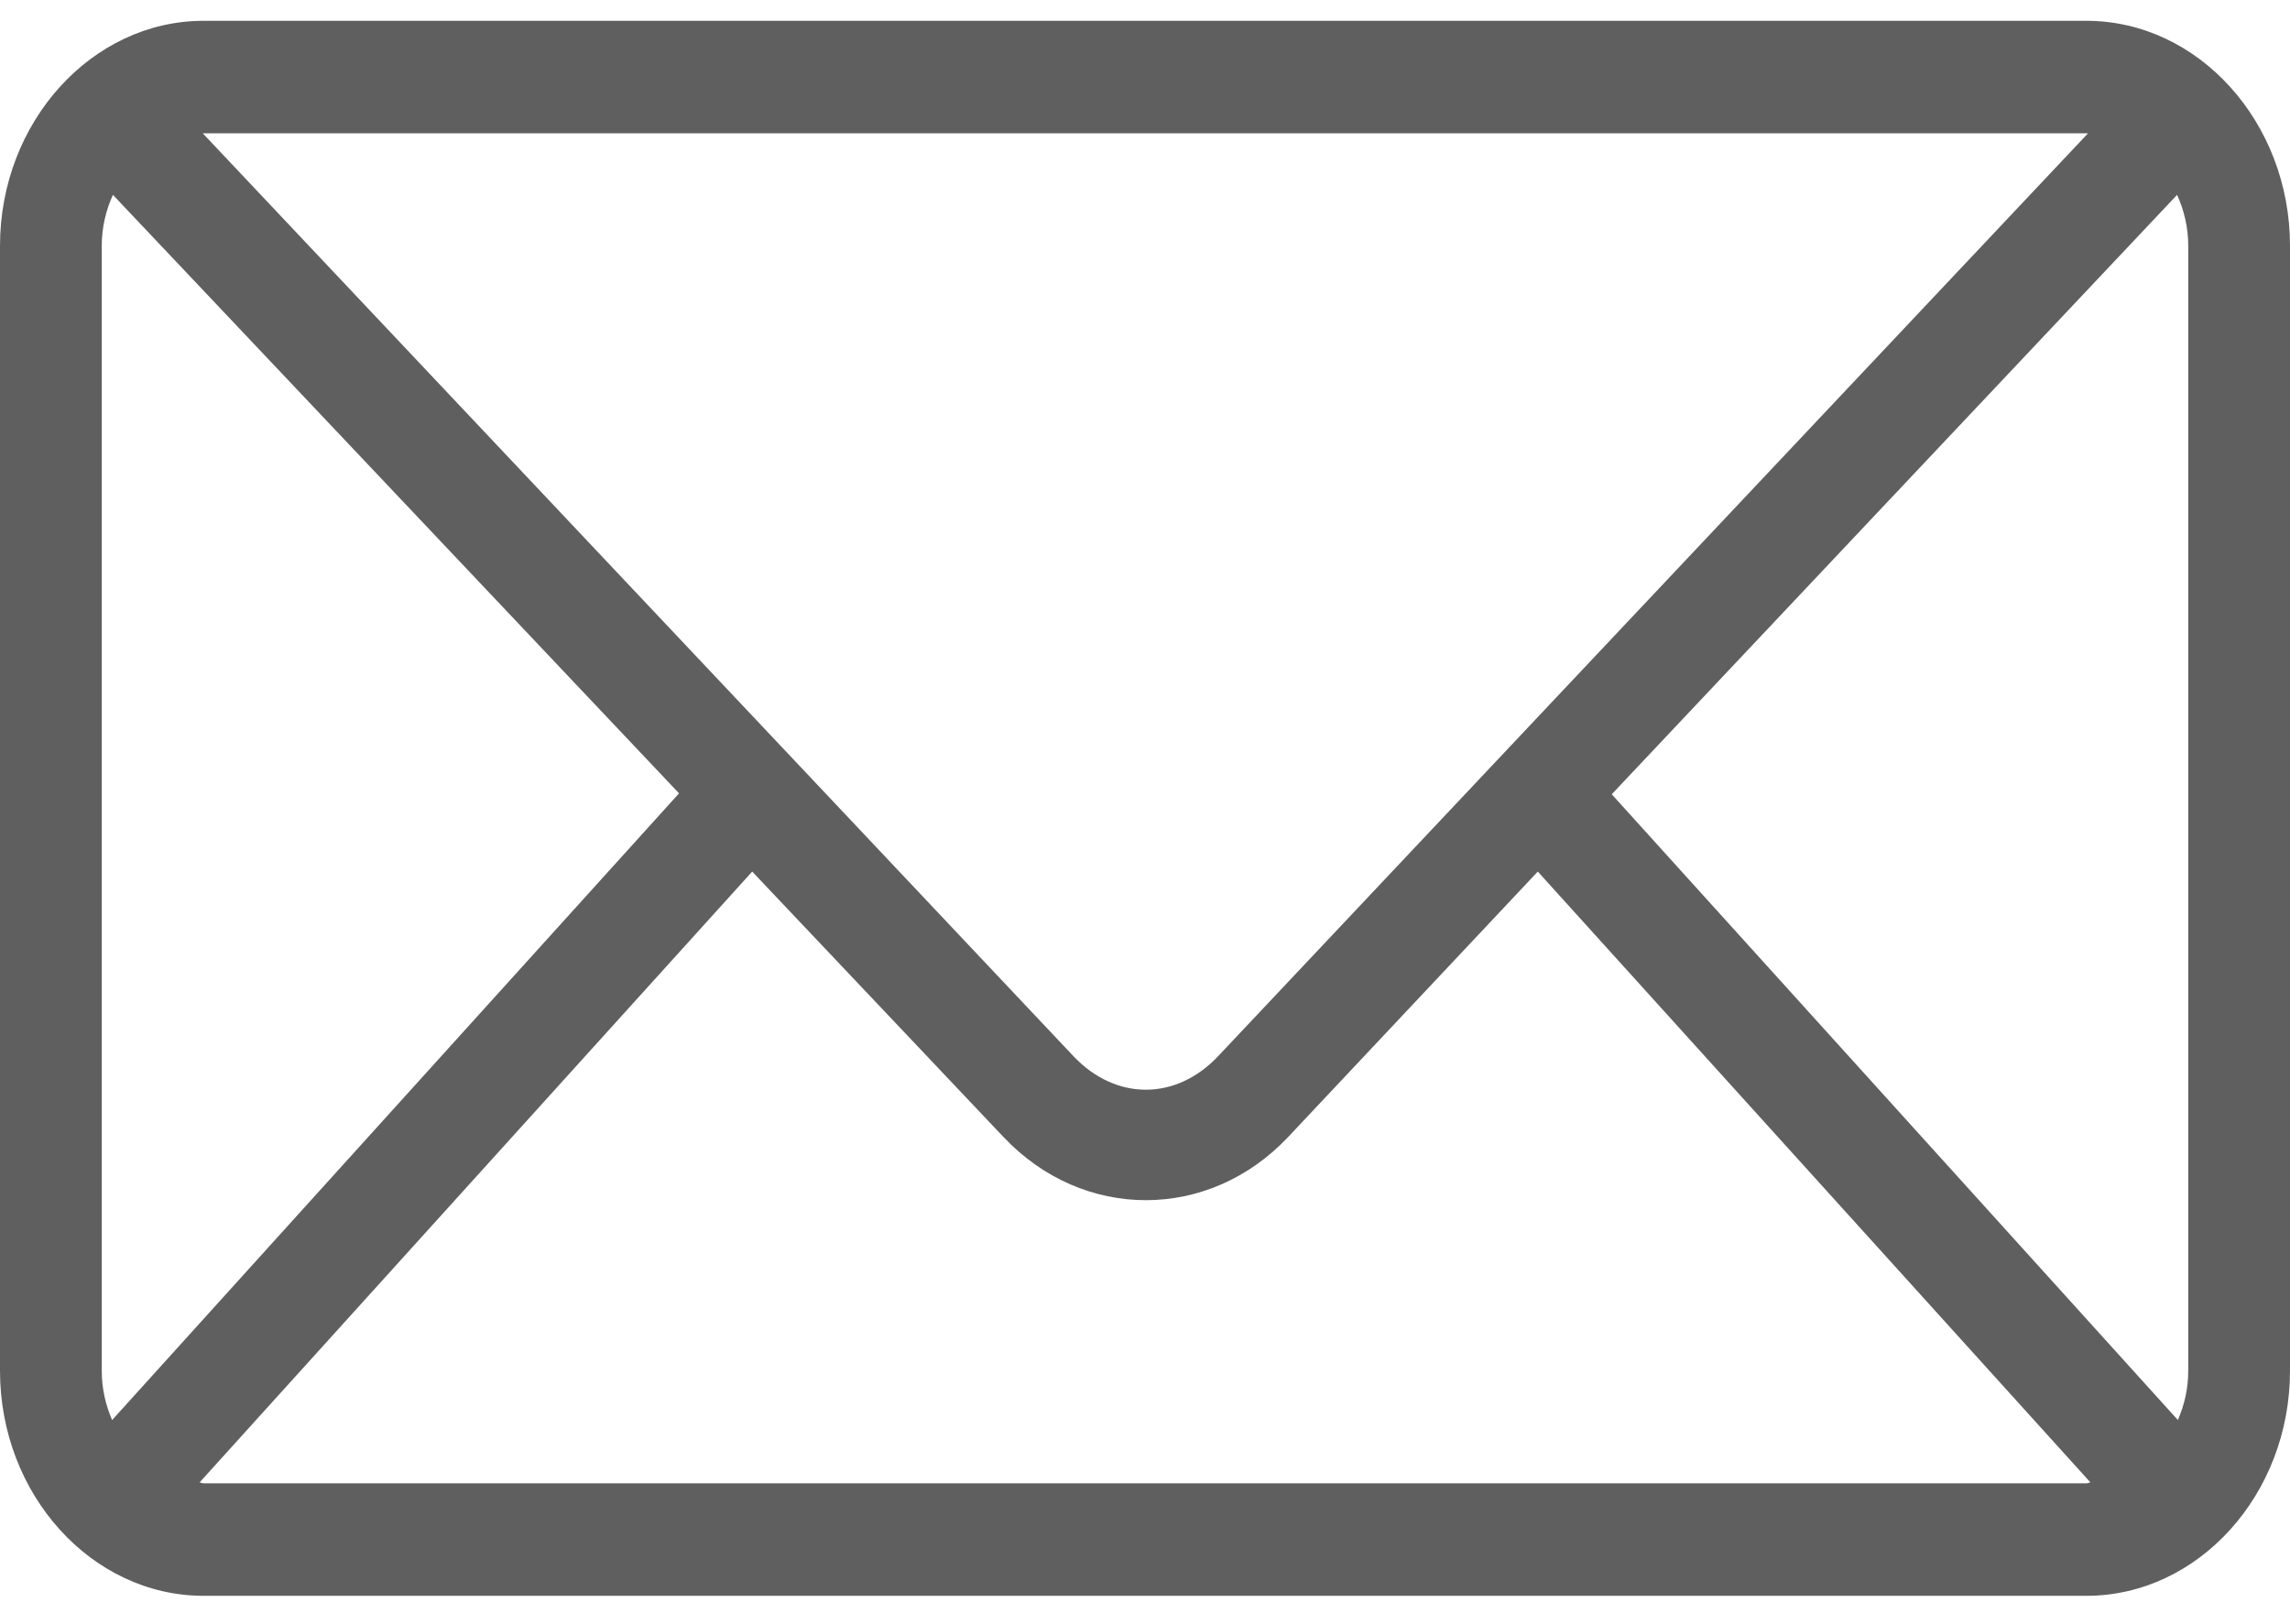 <svg width="55" height="39" viewBox="0 0 55 39" fill="none" xmlns="http://www.w3.org/2000/svg">
<path d="M4.889 0.5C2.202 0.5 0 2.934 0 5.904V32.925C0 35.895 2.202 38.329 4.889 38.329H50.111C52.798 38.329 55 35.895 55 32.925V5.904C55 2.934 52.798 0.5 50.111 0.5H4.889ZM4.87 3.202C4.876 3.202 4.882 3.202 4.889 3.202H50.111C50.124 3.202 50.136 3.202 50.149 3.202L29.257 25.367C28.243 26.442 26.797 26.442 25.781 25.367L4.87 3.202ZM2.712 4.68L16.309 19.055L2.693 34.107C2.538 33.749 2.444 33.356 2.444 32.925V5.904C2.444 5.456 2.546 5.047 2.712 4.68ZM52.288 4.68C52.454 5.047 52.556 5.456 52.556 5.904V32.925C52.556 33.356 52.462 33.749 52.307 34.107L38.71 19.077L52.288 4.68ZM18.066 20.934L24.101 27.309C26.011 29.331 29.028 29.334 30.938 27.309L36.934 20.934L50.207 35.606C50.174 35.606 50.145 35.627 50.111 35.627H4.889C4.856 35.627 4.826 35.607 4.793 35.606L18.066 20.934Z" fill="#5F5F5F"/>
</svg>
